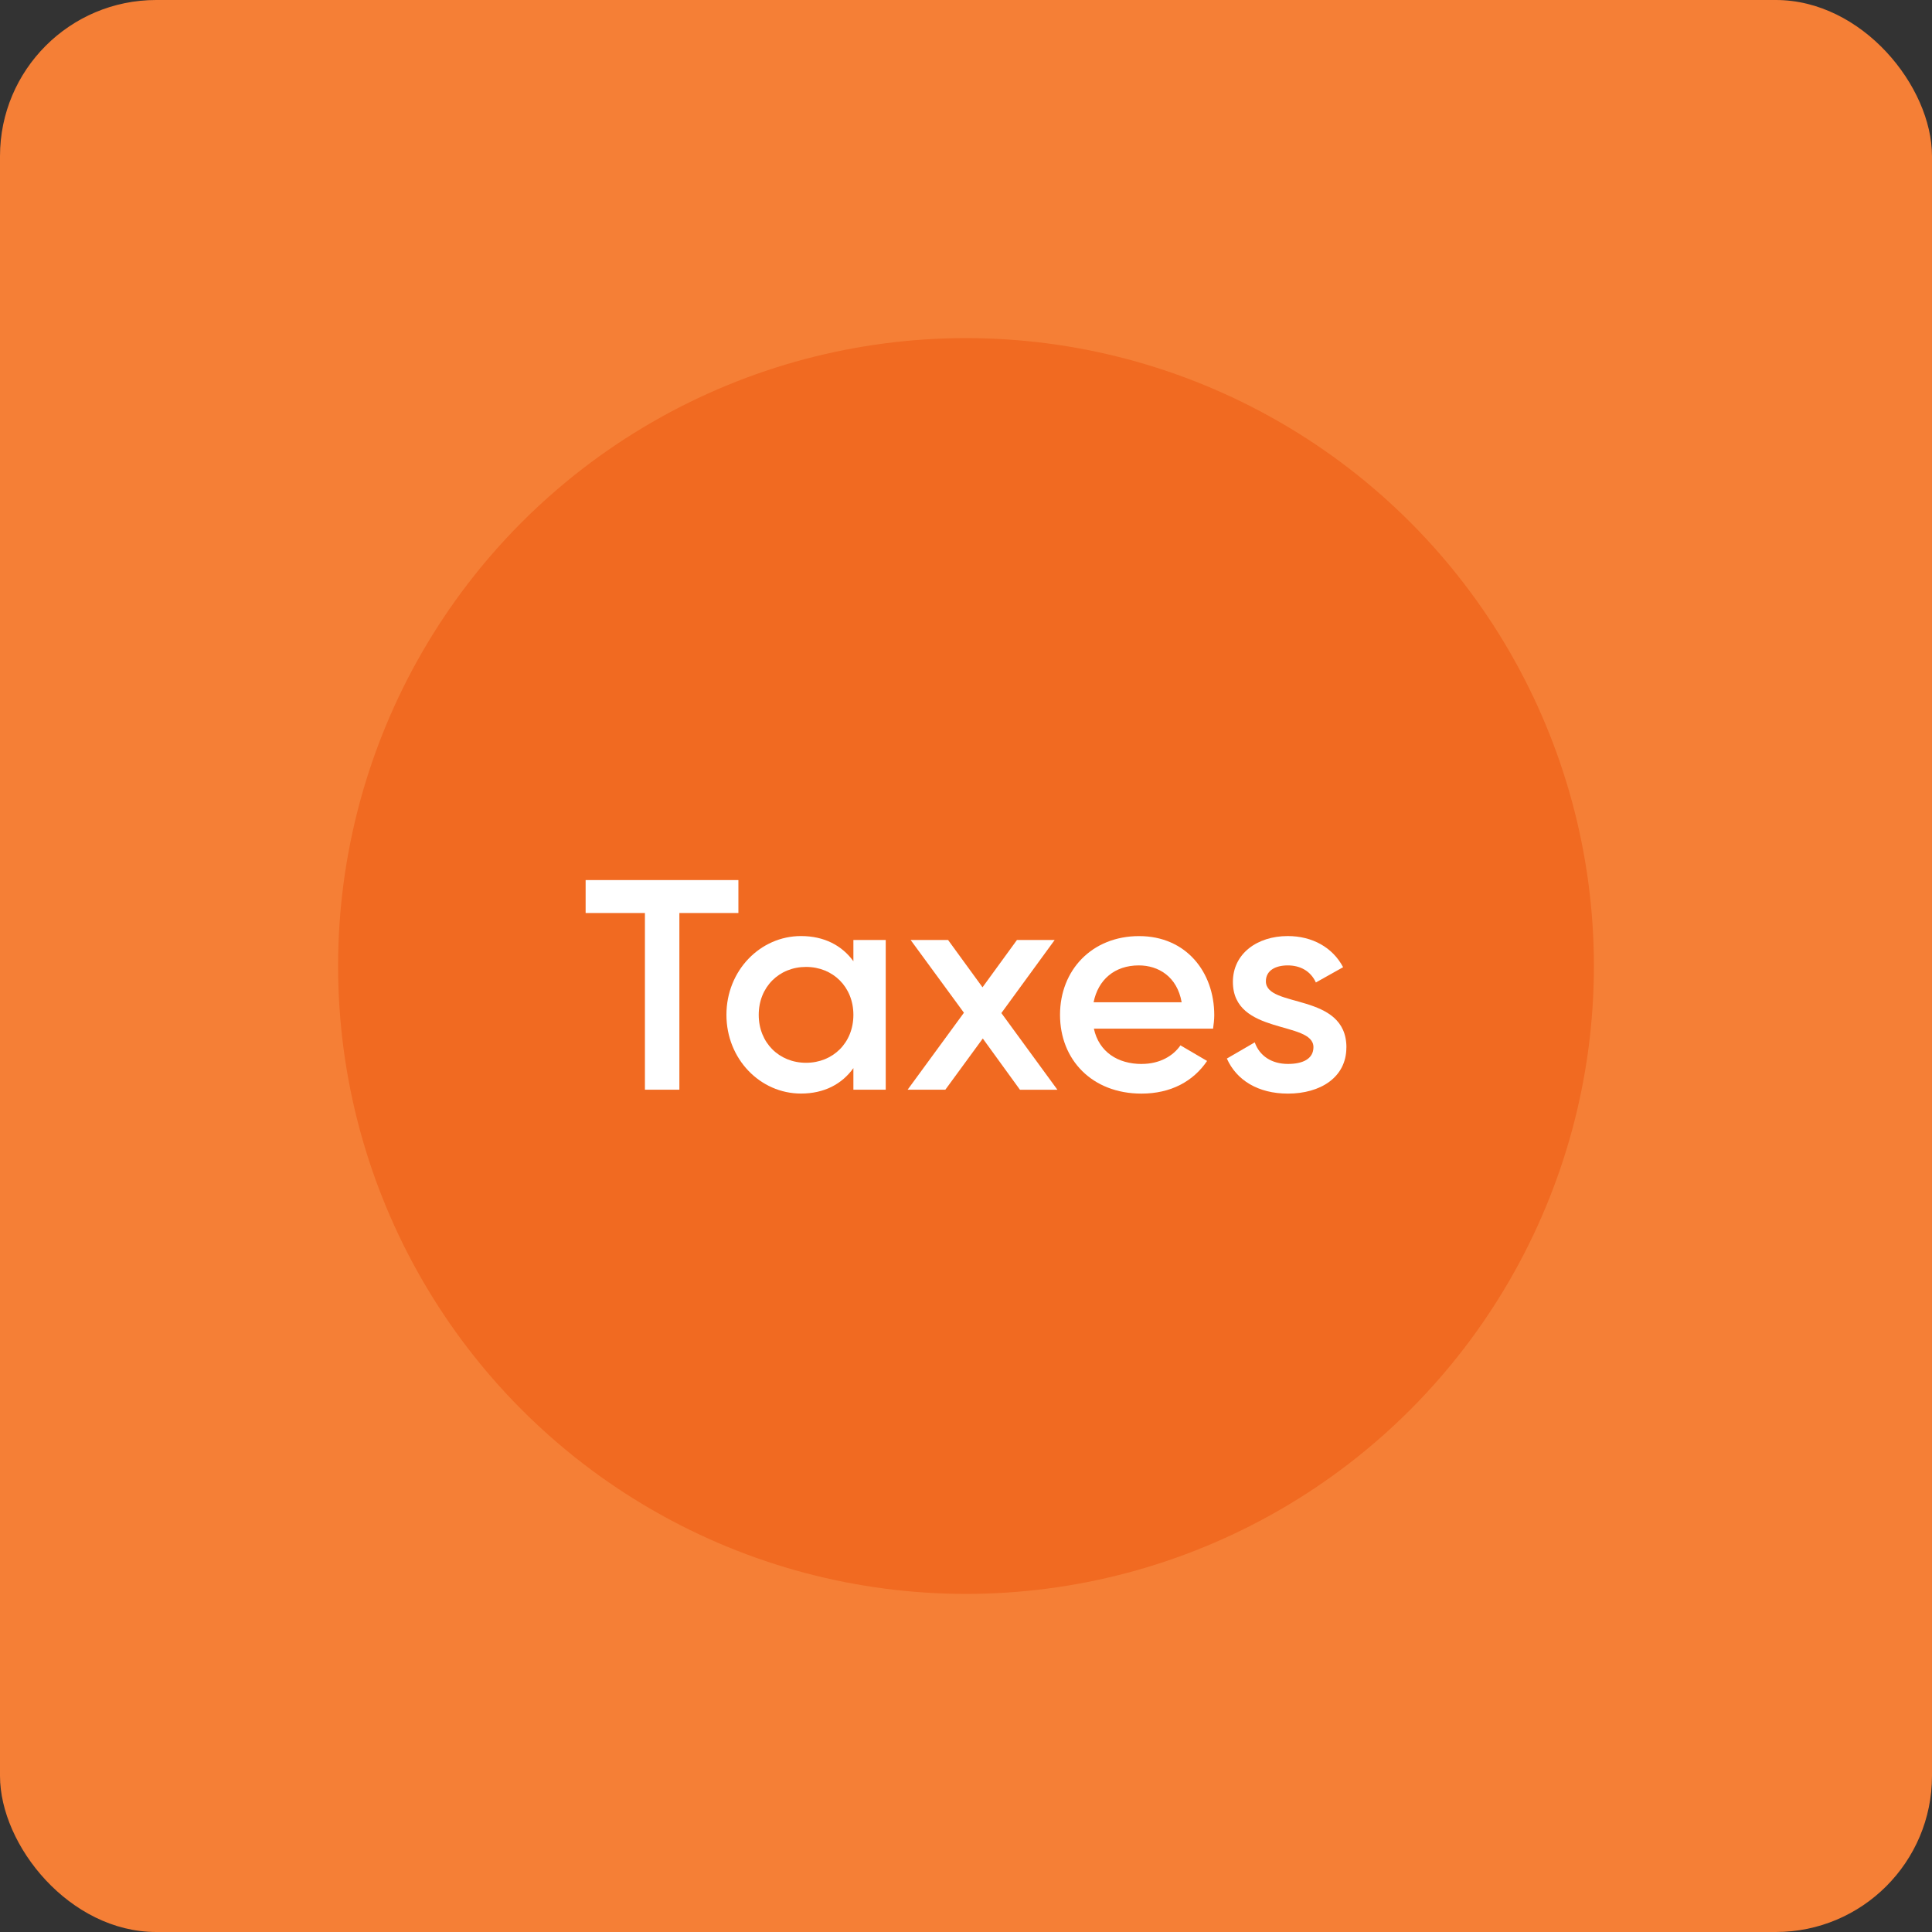 <?xml version="1.0" encoding="UTF-8"?>
<svg id="Layer_2" data-name="Layer 2" xmlns="http://www.w3.org/2000/svg" viewBox="0 0 420 420">
  <rect x="0" y="0" width="420" height="420" fill="#333333" stroke="none"/>
  <defs>
    <style>
      .cls-1 {
        fill: #f57f36;
      }

      .cls-2 {
        fill: #fff;
      }

      .cls-3 {
        fill: #f16a21;
      }
    </style>
  </defs>
  <g id="Layer_1-2" data-name="Layer 1">
    <g>
      <rect class="cls-1" width="420" height="420" rx="33.95" ry="33.95"/>
      <circle class="cls-3" cx="210" cy="210" r="136.5"/>
      <g>
        <path class="cls-2" d="M160.52,198.48h-12.83v38.41h-7.49v-38.41h-12.89v-7.16h33.21v7.16Z"/>
        <path class="cls-2" d="M192.55,204.34v32.55h-7.03v-4.69c-2.47,3.45-6.32,5.53-11.39,5.53-8.86,0-16.21-7.49-16.21-17.12s7.36-17.12,16.21-17.12c5.08,0,8.92,2.08,11.39,5.47v-4.62h7.03Zm-7.03,16.28c0-6.05-4.43-10.42-10.29-10.42s-10.29,4.36-10.29,10.42,4.43,10.42,10.29,10.42,10.29-4.36,10.29-10.42Z"/>
        <path class="cls-2" d="M221.72,236.89l-8.07-11.13-8.14,11.13h-8.2l12.24-16.73-11.59-15.82h8.14l7.49,10.29,7.49-10.29h8.2l-11.59,15.89,12.18,16.67h-8.14Z"/>
        <path class="cls-2" d="M248.22,231.29c3.91,0,6.84-1.76,8.4-4.04l5.79,3.39c-3,4.43-7.88,7.1-14.26,7.1-10.74,0-17.71-7.36-17.71-17.12s6.97-17.12,17.19-17.12,16.34,7.81,16.34,17.19c0,.98-.13,2.02-.26,2.93h-25.91c1.11,5.08,5.21,7.68,10.42,7.68Zm8.66-13.41c-.98-5.6-5.08-8.01-9.31-8.01-5.27,0-8.85,3.12-9.83,8.01h19.14Z"/>
        <path class="cls-2" d="M292.69,227.71c0,6.51-5.66,10.03-12.7,10.03-6.51,0-11.2-2.93-13.28-7.62l6.06-3.52c1.04,2.93,3.65,4.69,7.23,4.69,3.12,0,5.53-1.04,5.53-3.65,0-5.79-17.51-2.54-17.51-14.19,0-6.12,5.27-9.96,11.92-9.96,5.34,0,9.77,2.47,12.04,6.77l-5.92,3.32c-1.17-2.54-3.45-3.71-6.12-3.71s-4.75,1.11-4.75,3.45c0,5.92,17.51,2.34,17.51,14.39Z"/>
      </g>
    </g>
  </g>
</svg>